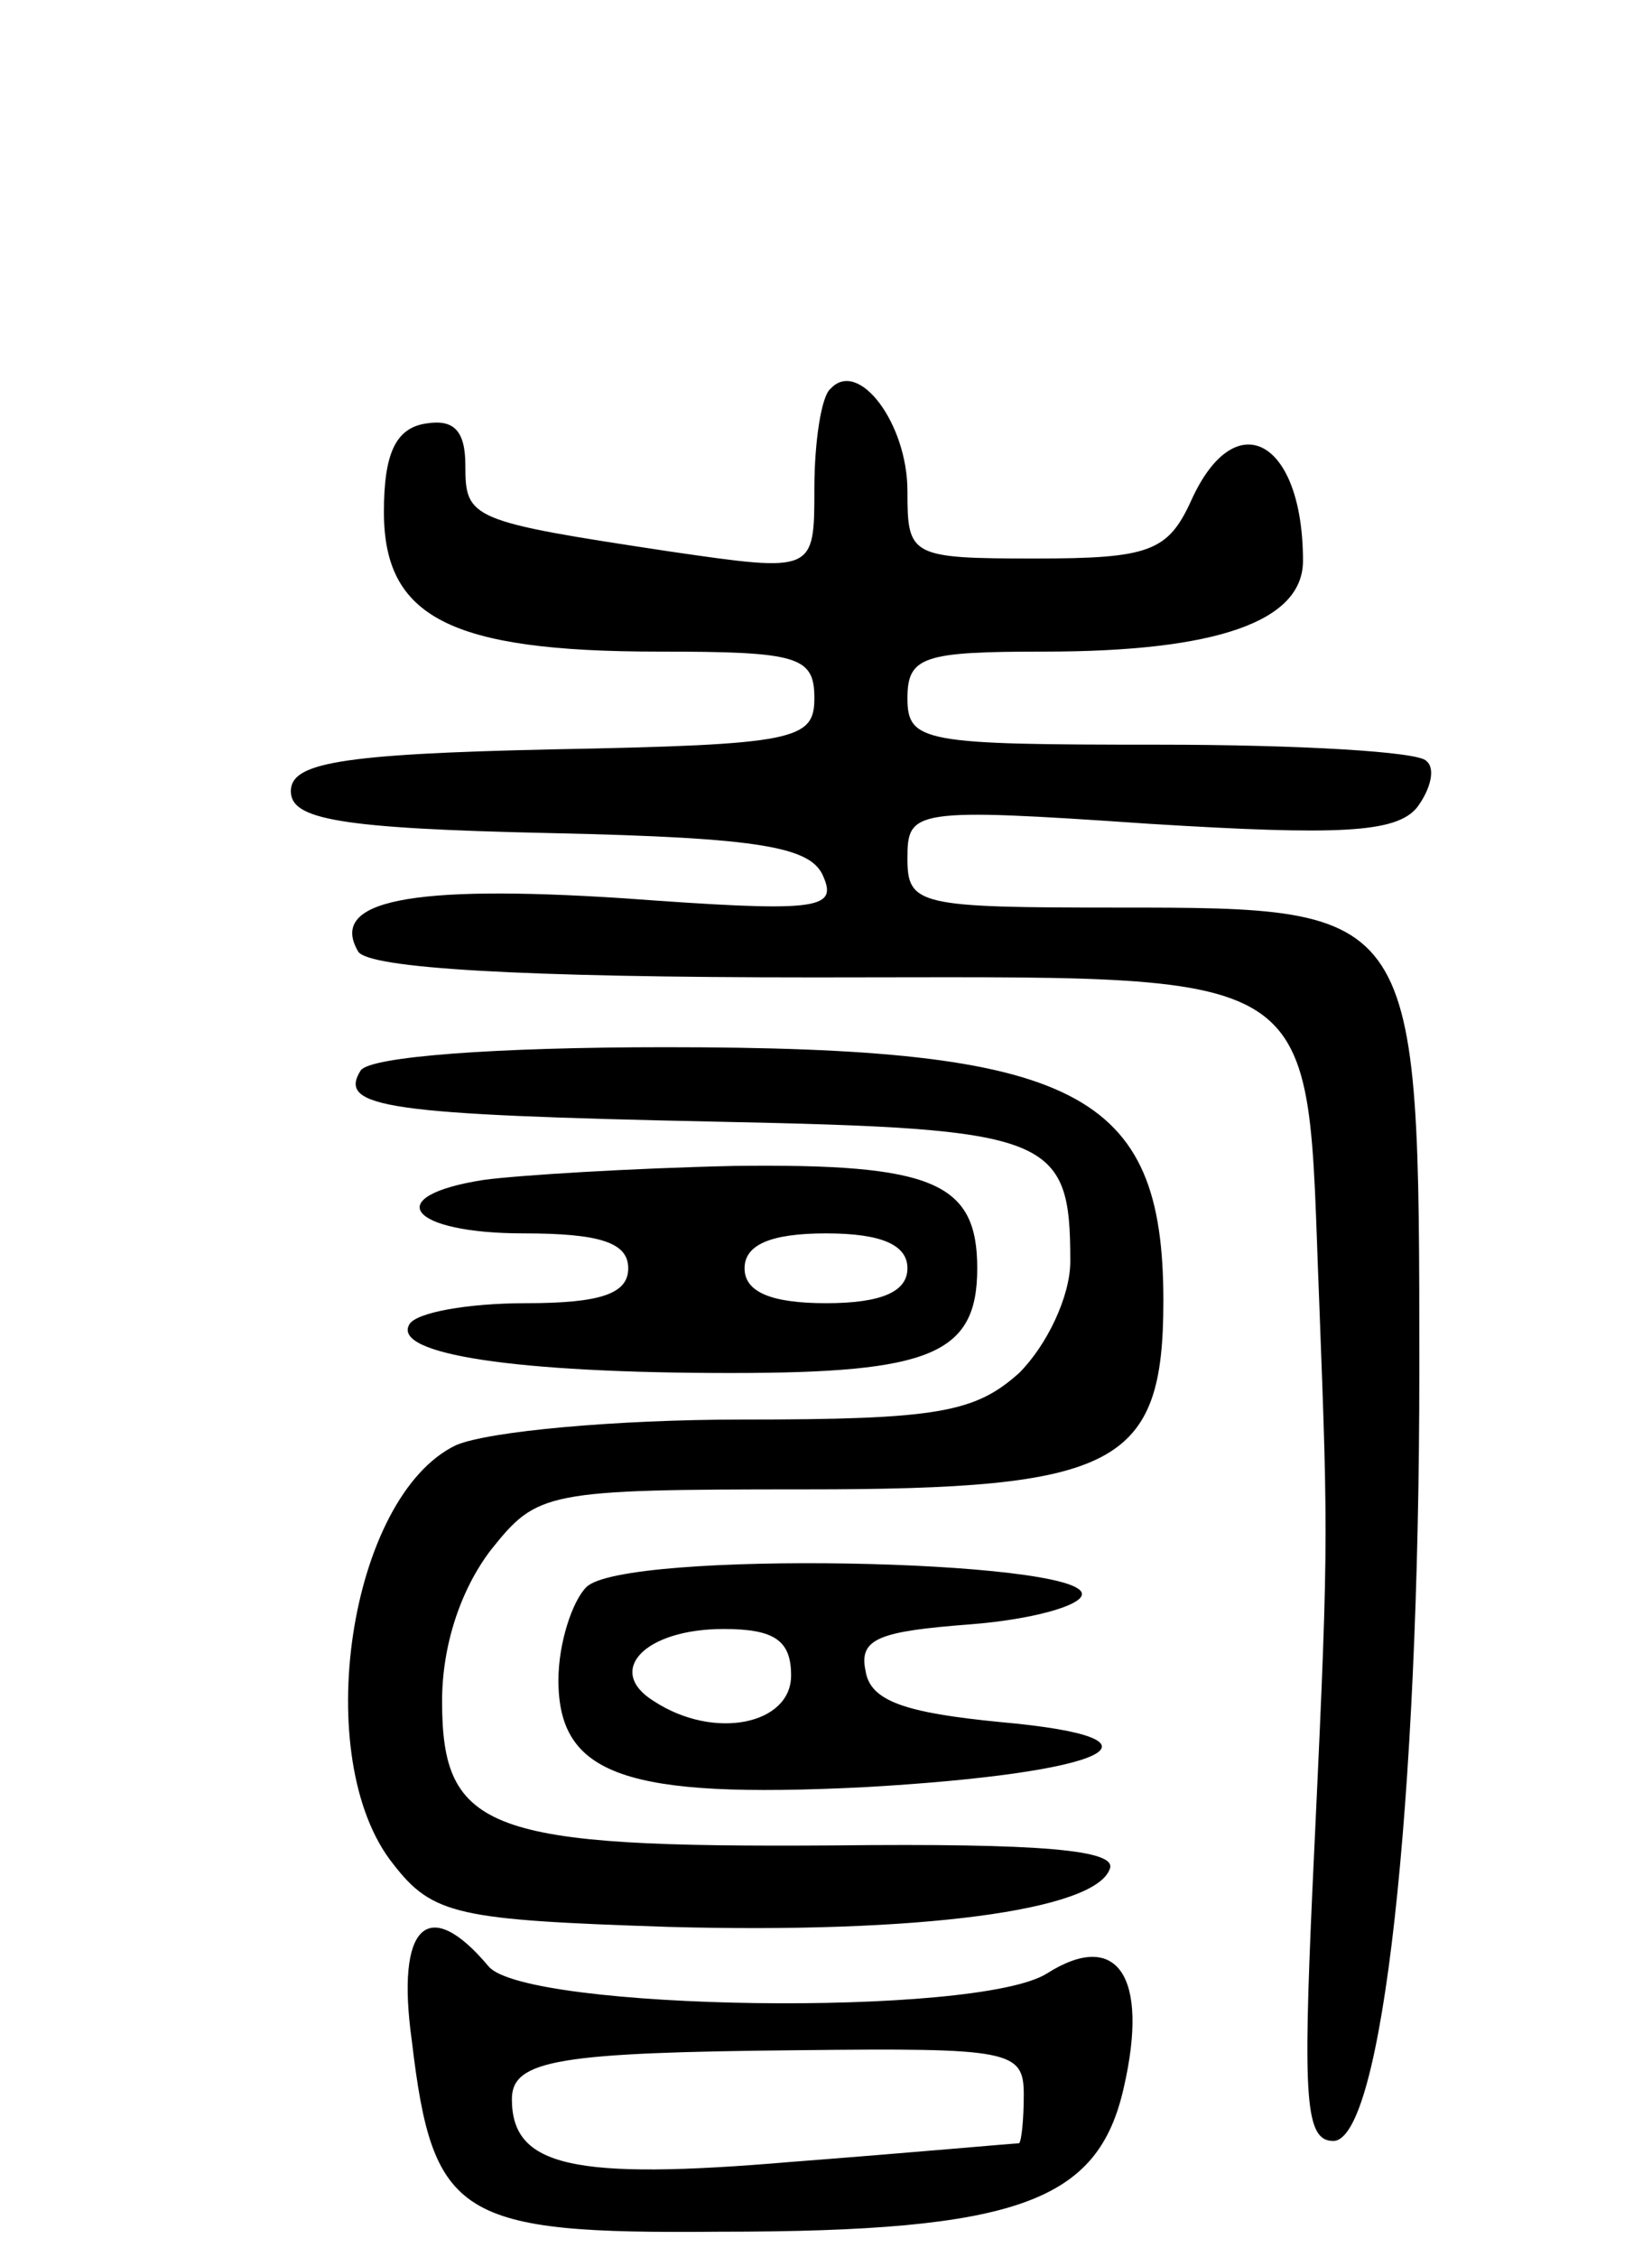 <svg version="1.0" xmlns="http://www.w3.org/2000/svg" width="71" height="97" viewBox="0 0 71 97" ><g transform="translate(0,97) scale(0.1,-0.1)" ><path d="M357 803 c-4 -3 -7 -23 -7 -43 0 -36 0 -36 -62 -27 -86 13 -88 14 -88 37 0 15 -5 20 -17 18 -13 -2 -18 -13 -18 -38 0 -45 28 -60 118 -60 60 0 67 -2 67 -20 0 -18 -8 -20 -112 -22 -93 -2 -113 -6 -113 -18 0 -12 20 -16 112 -18 91 -2 112 -6 117 -19 6 -14 -4 -15 -86 -9 -92 6 -127 -1 -114 -23 5 -7 68 -11 196 -11 224 0 211 8 217 -140 4 -106 4 -104 -3 -253 -4 -89 -3 -107 9 -107 21 0 37 144 37 331 0 199 0 199 -130 199 -85 0 -90 1 -90 21 0 21 2 22 104 15 81 -5 106 -4 115 7 6 8 8 17 4 20 -3 4 -55 7 -115 7 -101 0 -108 1 -108 20 0 18 7 20 59 20 74 0 111 13 111 39 0 52 -29 68 -48 26 -10 -22 -18 -25 -67 -25 -54 0 -55 1 -55 29 0 29 -21 57 -33 44z"/><path d="M155 510 c-10 -16 11 -19 153 -22 144 -3 152 -6 152 -60 0 -15 -10 -36 -22 -48 -19 -17 -35 -20 -119 -20 -54 0 -109 -5 -123 -11 -46 -22 -63 -135 -27 -180 17 -22 28 -24 118 -27 108 -3 184 7 190 25 3 8 -29 11 -119 10 -148 -1 -168 6 -168 62 0 24 8 48 21 65 20 25 23 26 135 26 134 0 154 10 154 81 0 90 -37 109 -214 109 -73 0 -127 -4 -131 -10z"/><path d="M208 463 c-45 -7 -32 -23 17 -23 33 0 45 -4 45 -15 0 -11 -12 -15 -44 -15 -25 0 -47 -4 -50 -9 -8 -13 46 -21 138 -21 86 0 106 8 106 45 0 37 -19 45 -104 44 -45 -1 -93 -4 -108 -6z m182 -38 c0 -10 -11 -15 -35 -15 -24 0 -35 5 -35 15 0 10 11 15 35 15 24 0 35 -5 35 -15z"/><path d="M252 288 c-6 -6 -12 -24 -12 -40 0 -41 29 -51 131 -46 106 6 137 21 59 28 -41 4 -56 9 -58 22 -3 14 6 17 45 20 26 2 48 8 48 13 0 15 -197 19 -213 3z m88 -38 c0 -21 -33 -28 -59 -11 -21 13 -4 31 30 31 22 0 29 -5 29 -20z"/><path d="M177 93 c9 -76 20 -83 132 -82 129 0 163 13 174 62 11 48 -3 68 -33 49 -30 -19 -224 -16 -240 3 -26 31 -40 18 -33 -32z m263 -23 c0 -11 -1 -20 -2 -21 -2 0 -46 -4 -98 -8 -94 -8 -120 -2 -120 27 0 17 21 20 123 21 91 1 97 0 97 -19z"/></g></svg> 
